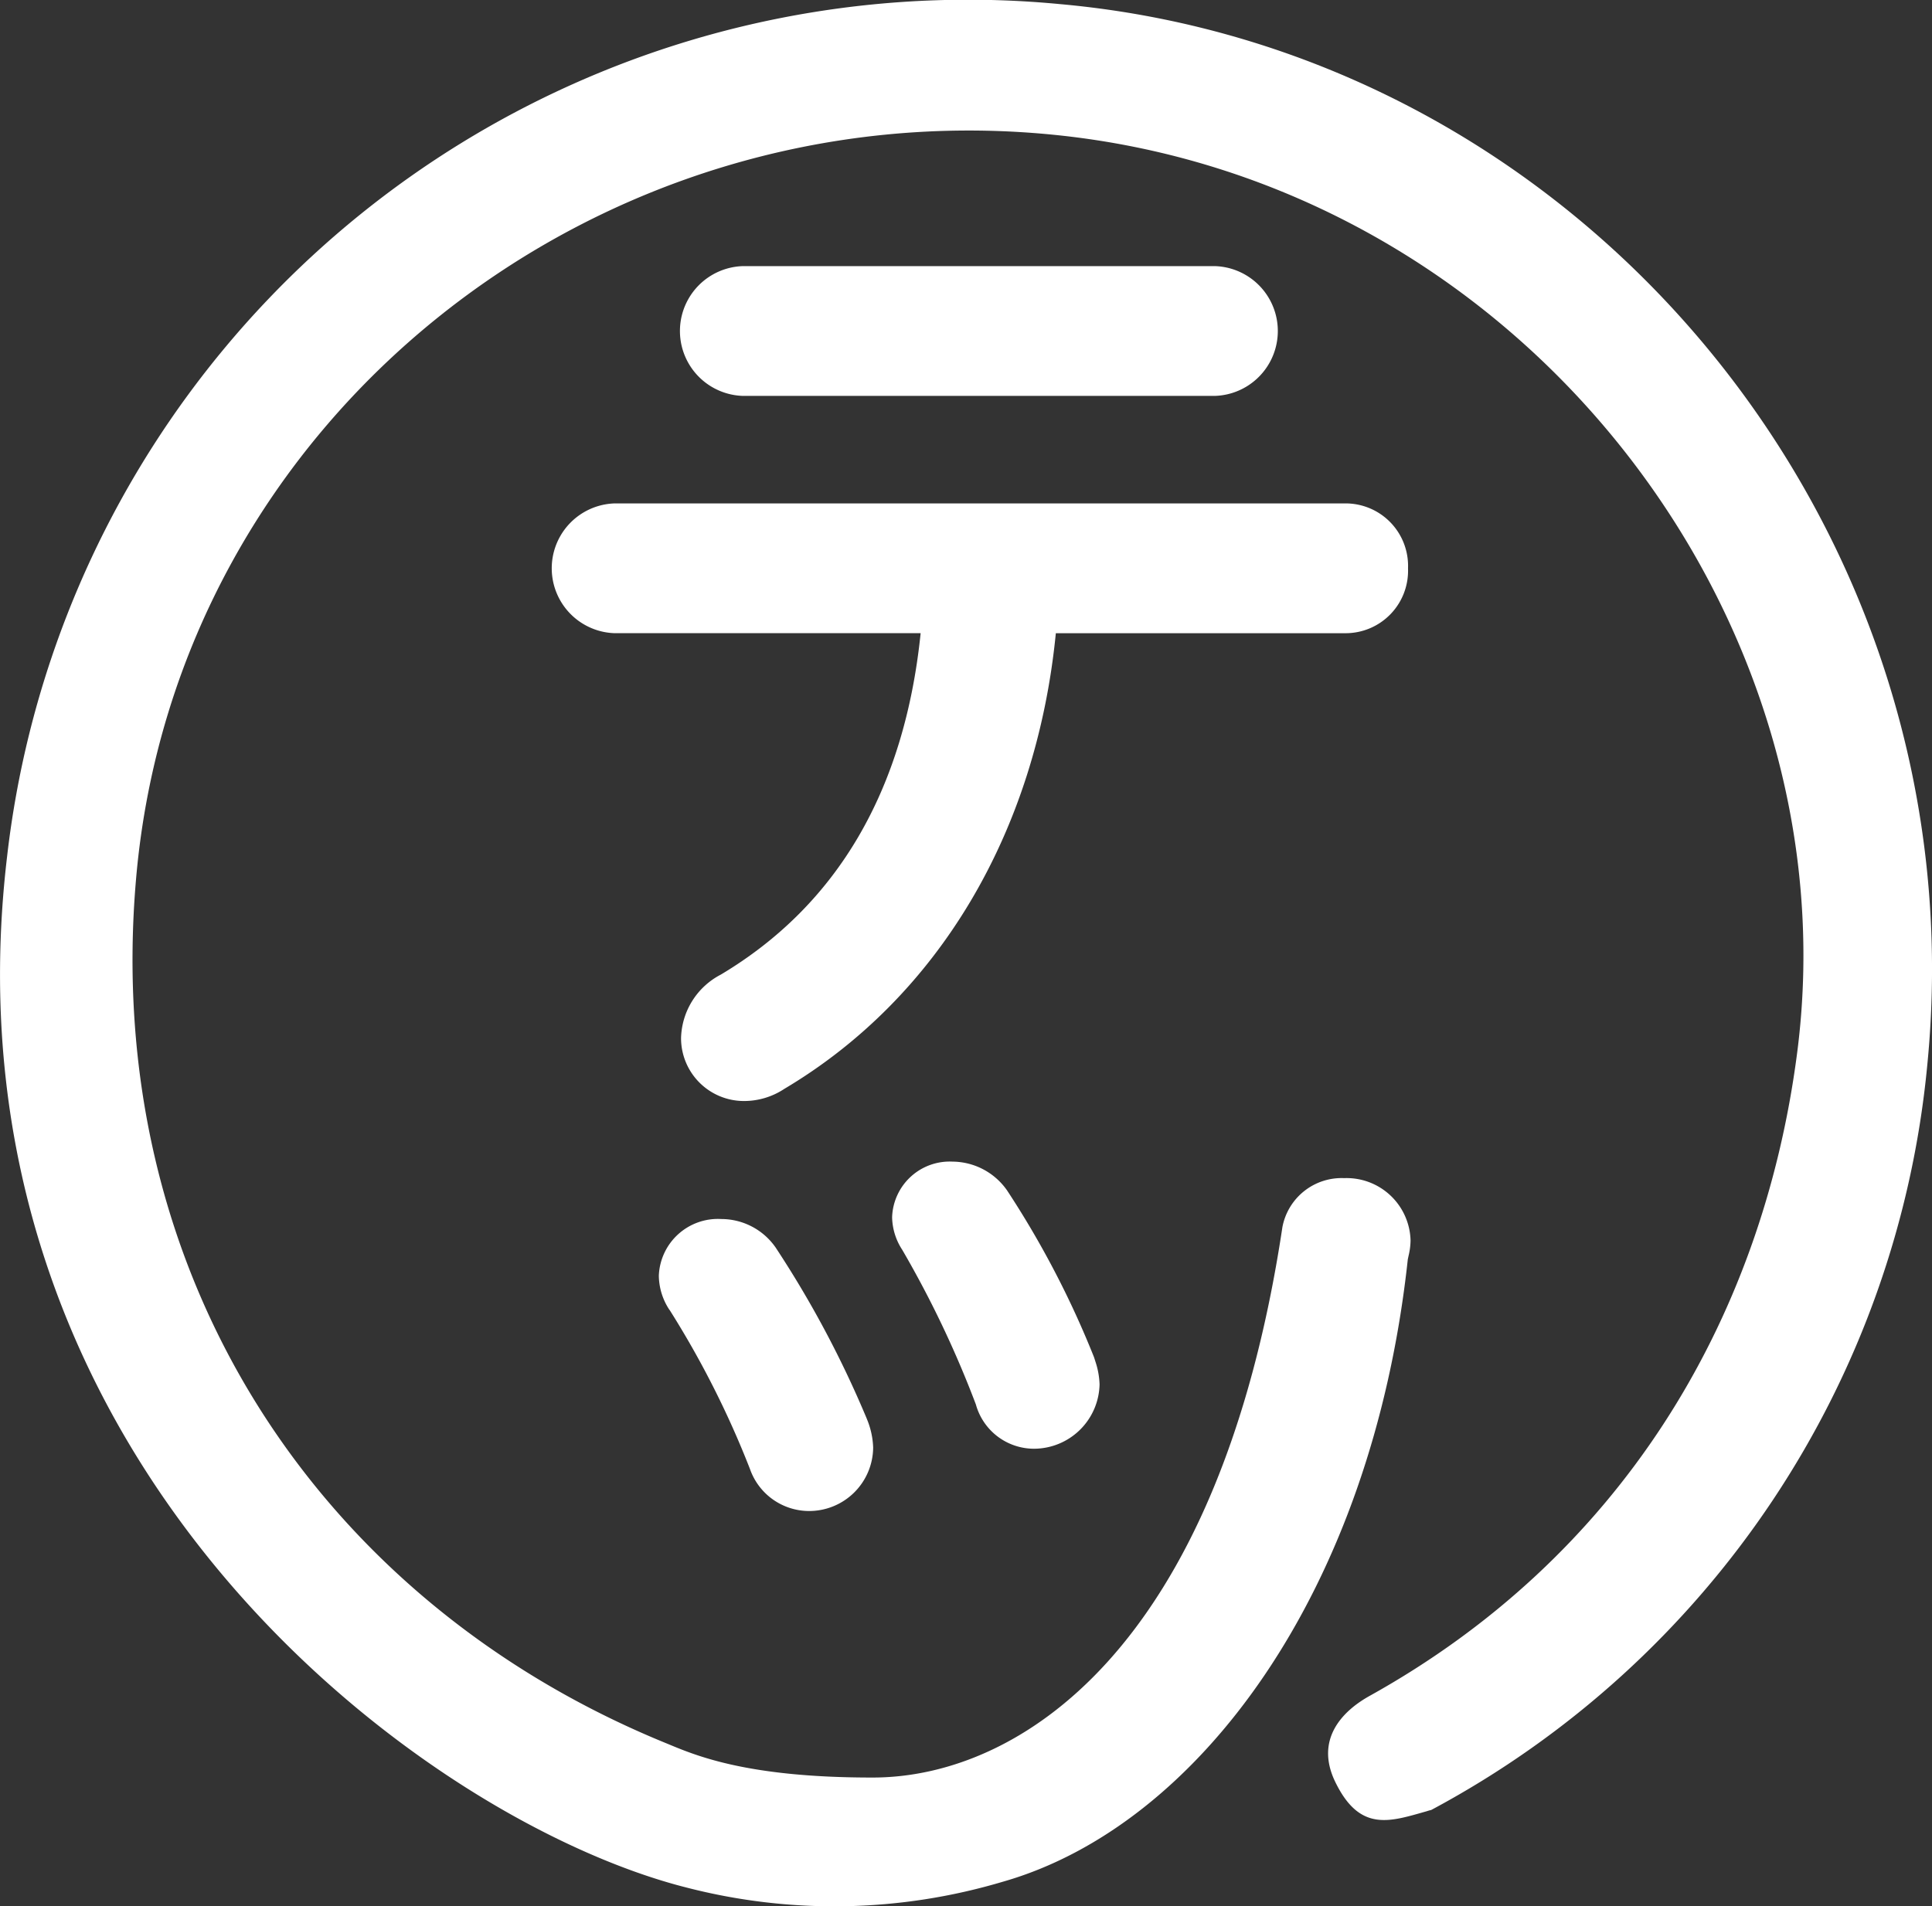 <svg xmlns="http://www.w3.org/2000/svg" width="90" height="88.827" viewBox="0 0 90 88.827">
  <rect x="0" y="0" width="90" height="88.827" fill="#333333" stroke="none"/>
  <g id="ロゴ最終" transform="translate(-149.07 -309.699)">
    <path id="Path_386" data-name="Path 386" d="M264.974,382.1a2.911,2.911,0,0,0-2.927-3.024H228.015a3.025,3.025,0,0,0,0,6.047H242.27c-.751,7.319-3.883,12.67-9.311,15.91a3.428,3.428,0,0,0-1.85,2.962,2.93,2.93,0,0,0,2.926,2.927,3.4,3.4,0,0,0,1.888-.568c7.165-4.261,11.733-11.956,12.645-21.23h13.479A2.911,2.911,0,0,0,264.974,382.1Z" transform="translate(-50.313 -45.92)" fill="#fff"/>
    <path id="Path_387" data-name="Path 387" d="M267.666,352.415a3.025,3.025,0,0,0,0-6.047H245.674a3.025,3.025,0,0,0,0,6.047Z" transform="translate(-62 -24.269)" fill="#fff"/>
    <path id="Path_388" data-name="Path 388" d="M277.316,471.1l-.034-.047a3.124,3.124,0,0,0-2.5-1.288,2.684,2.684,0,0,0-2.817,2.594,2.865,2.865,0,0,0,.47,1.512,48.2,48.2,0,0,1,3.432,7.209,2.811,2.811,0,0,0,2.719,2.063,3.064,3.064,0,0,0,3.043-3,3.735,3.735,0,0,0-.189-1.048l-.068-.213A43.409,43.409,0,0,0,277.316,471.1Z" transform="translate(-81.337 -105.939)" fill="#fff"/>
    <path id="Path_389" data-name="Path 389" d="M245.277,479a3.083,3.083,0,0,0-2.533-1.332,2.753,2.753,0,0,0-2.911,2.638,2.939,2.939,0,0,0,.484,1.579l.024.03a43.439,43.439,0,0,1,3.737,7.4,2.921,2.921,0,0,0,2.739,1.958,2.981,2.981,0,0,0,3-2.955,3.76,3.76,0,0,0-.294-1.336l-.02-.051A48.361,48.361,0,0,0,245.277,479Z" transform="translate(-60.072 -111.167)" fill="#fff"/>
    <path id="Path_390" data-name="Path 390" d="M149.4,349.612a45.056,45.056,0,0,1,49.062-39.72c24.424,2.2,42.878,24.519,40.383,49.487a44.067,44.067,0,0,1-23.053,34.631c-.119.063,0,0-.268.088-1.694.478-3.1.992-4.244-1.351-.98-2,.331-3.325,1.592-4.026,11.541-6.418,18.278-17.3,19.918-29.979,2.63-20.318-12.89-40.578-34.616-42.761-21.345-2.145-40.881,13.248-42.761,34.616-1.617,18.383,8.446,33.676,24.637,40.308,1.288.528,3.639,1.628,9.693,1.62,6.718-.009,16.088-5.859,19.067-25.651a2.806,2.806,0,0,1,2.878-2.279,2.981,2.981,0,0,1,3.091,2.911,3.222,3.222,0,0,1-.091.7l-.037.172c-1.68,15.539-9.791,26.408-18.858,29a27.5,27.5,0,0,1-14.712.281C168.772,394.562,146.076,377.729,149.4,349.612Z" fill="#fff"/>
  </g>
</svg>
